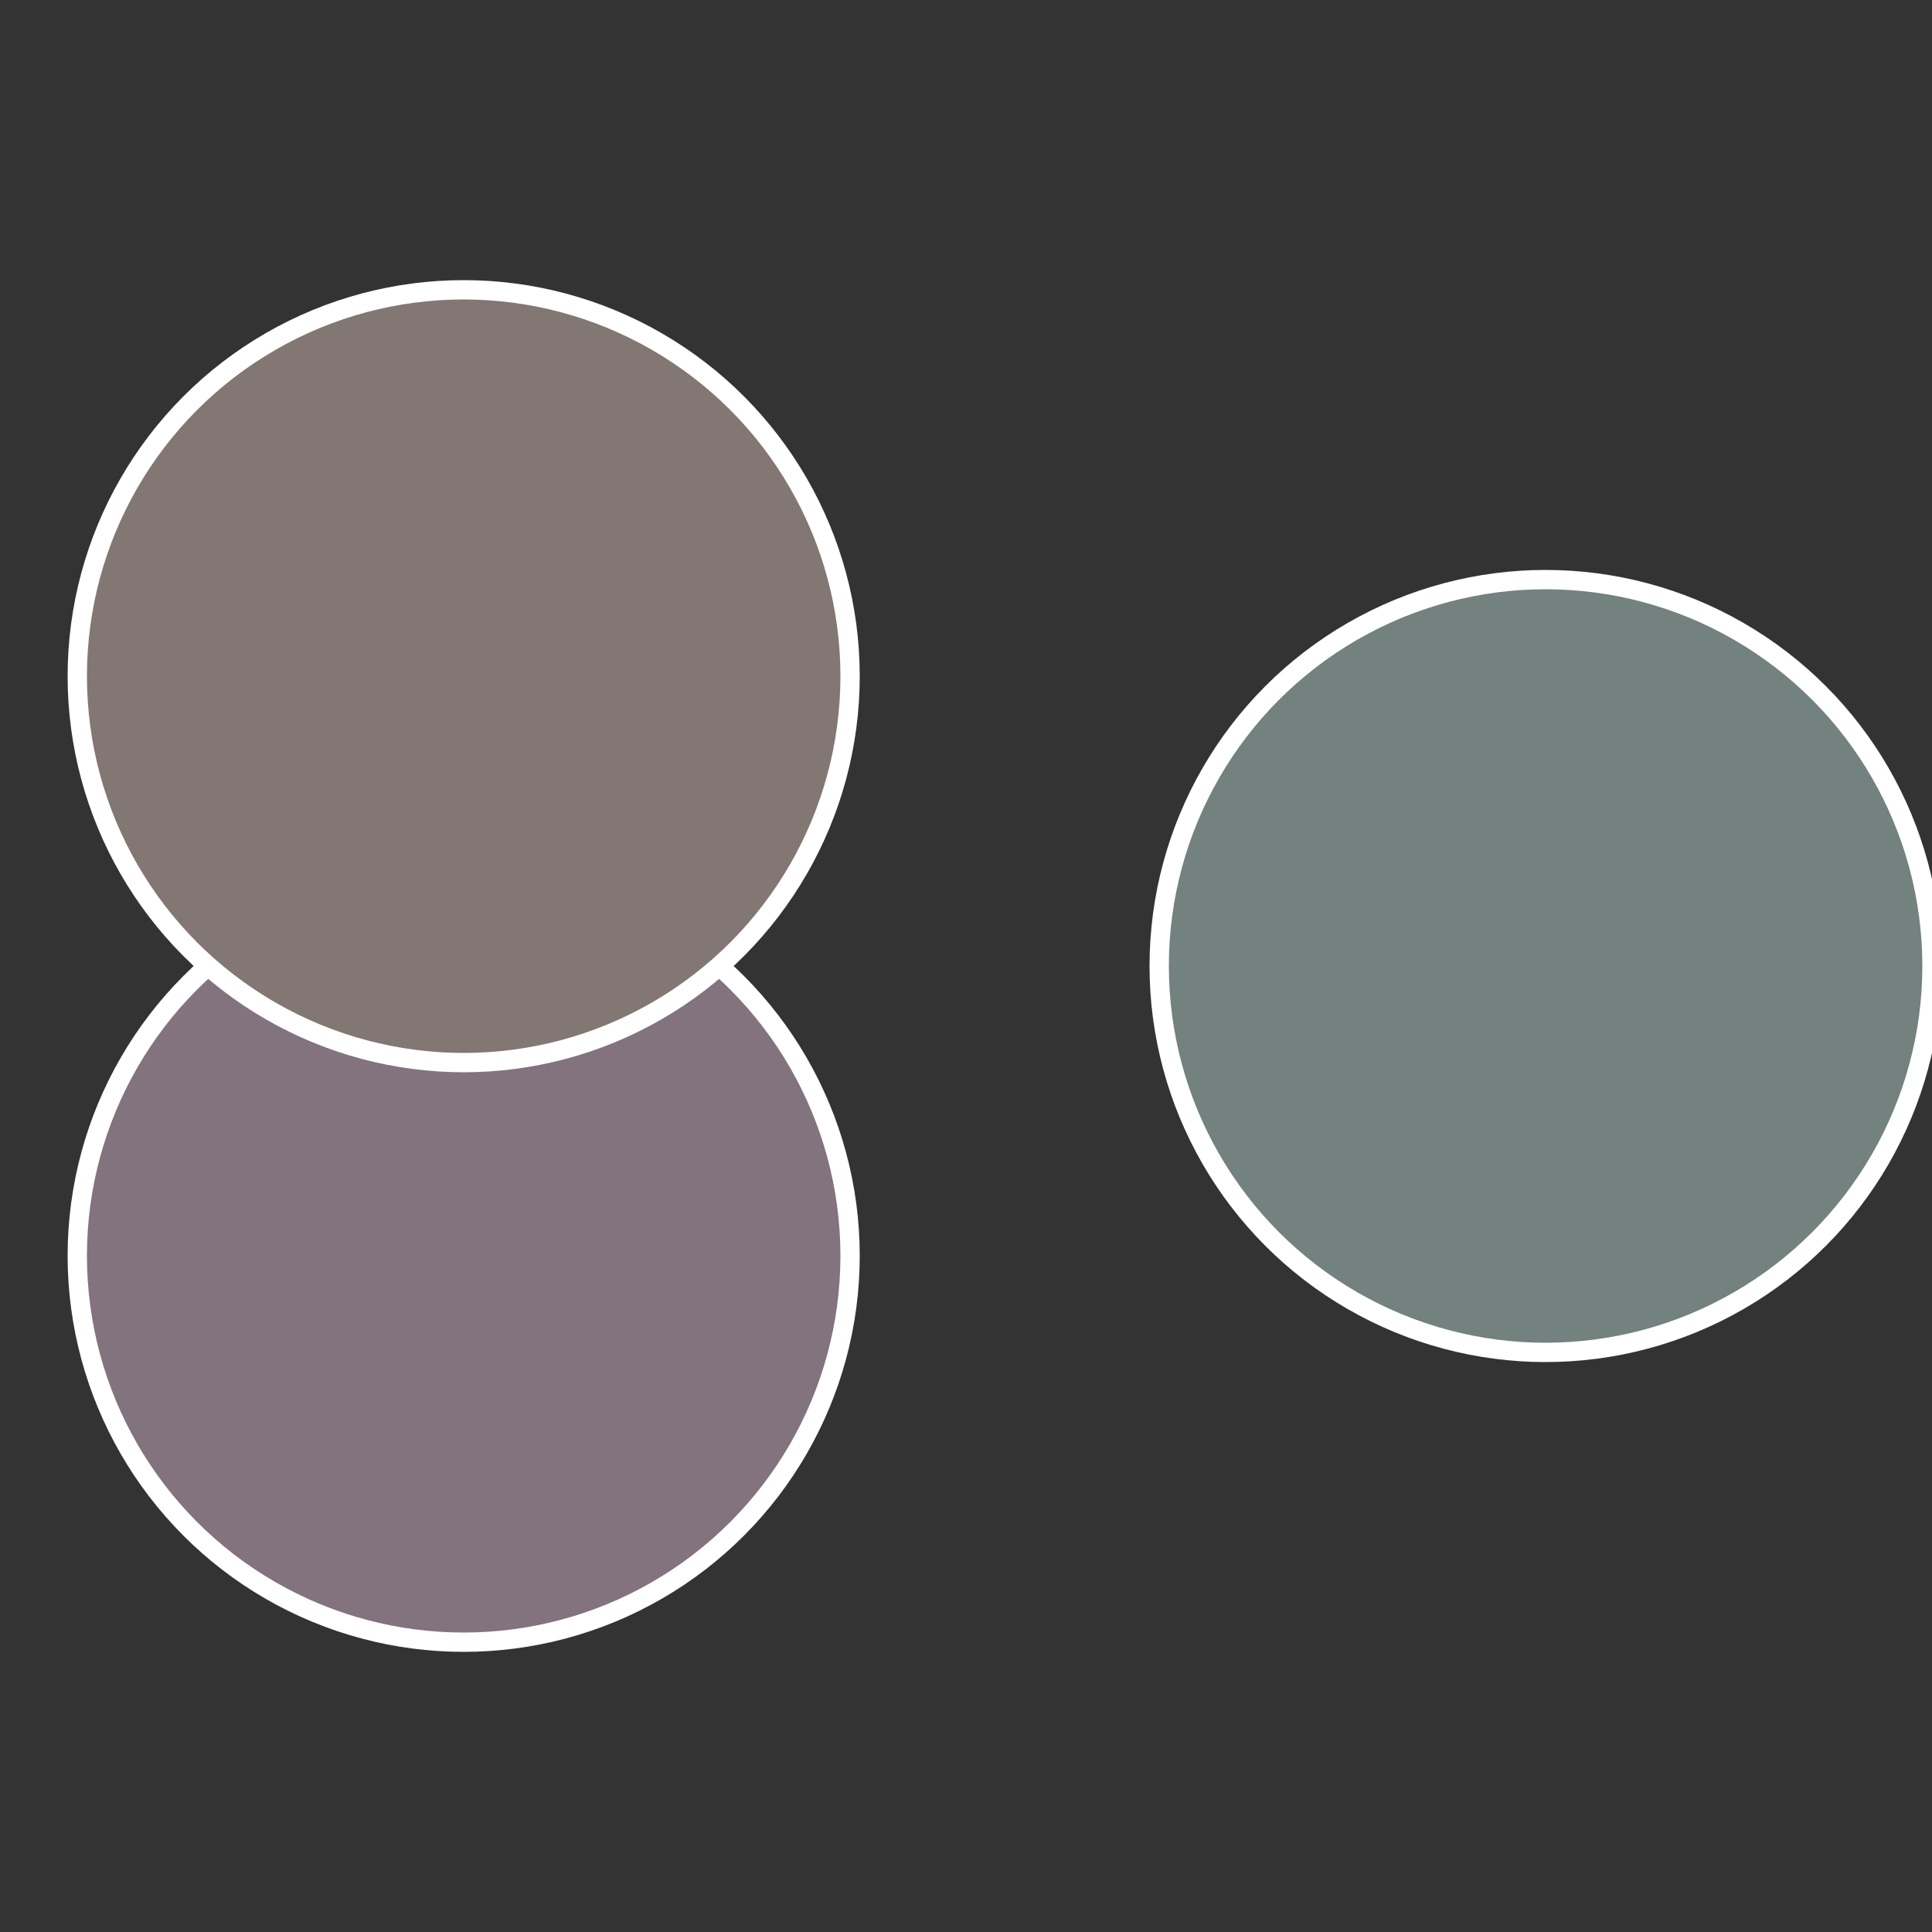<?xml version="1.0" standalone="no"?>
<svg width="500" height="500" viewBox="-1 -1 2 2" xmlns="http://www.w3.org/2000/svg">
 
                <rect x="-1" y="-1" width="2" height="2" fill="#333333" stroke="none"/>
 
                <circle cx="0.6" cy="0" r="0.4" fill="#73827f" stroke="#fff" stroke-width="1%" />
             
                <circle cx="-0.52" cy="0.3" r="0.4" fill="#82737e" stroke="#fff" stroke-width="1%" />
             
                <circle cx="-0.52" cy="-0.3" r="0.4" fill="#827773" stroke="#fff" stroke-width="1%" />
            </svg>
